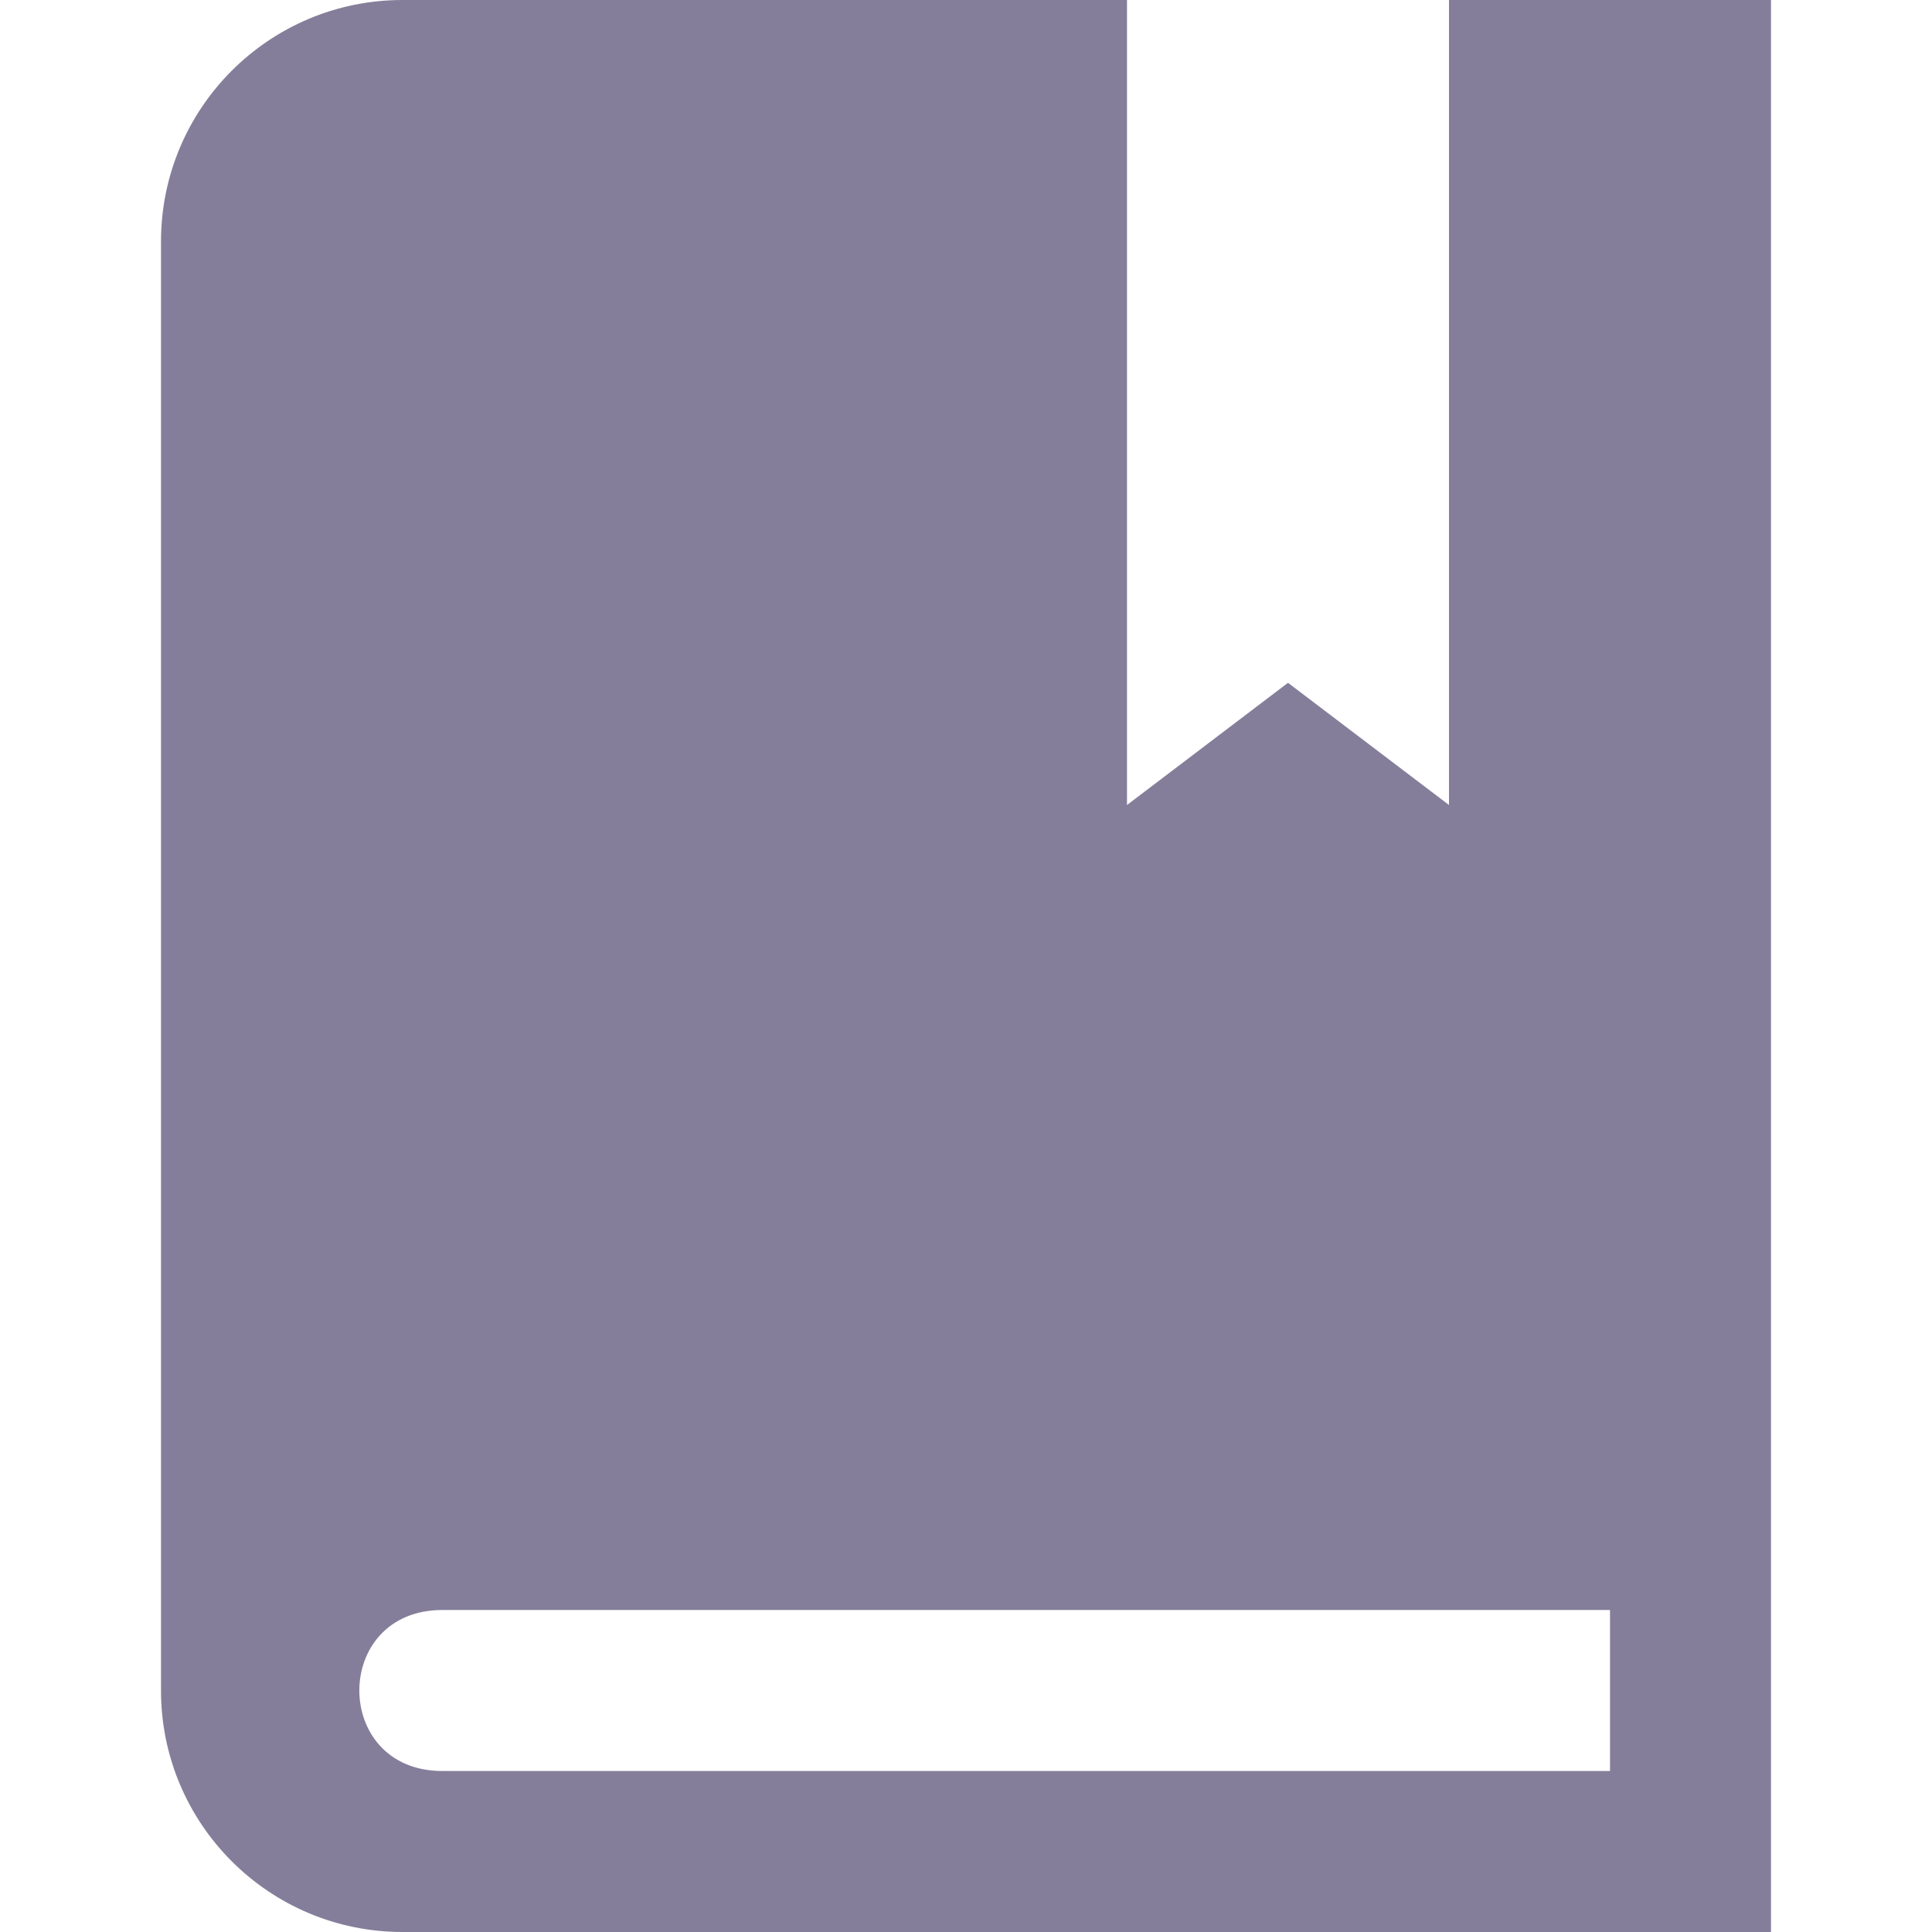 <svg width="24" height="24" xmlns="http://www.w3.org/2000/svg" fill-rule="evenodd" clip-rule="evenodd"><path d="M14 0v10l2-1.518 2 1.518v-10h4v24h-17c-1.657 0-3-1.343-3-3v-18c0-1.657 1.343-3 3-3h9zm6 20h-14.505c-1.375 0-1.375 2 0 2h14.505v-2z" fill="#857E9A"/></svg>